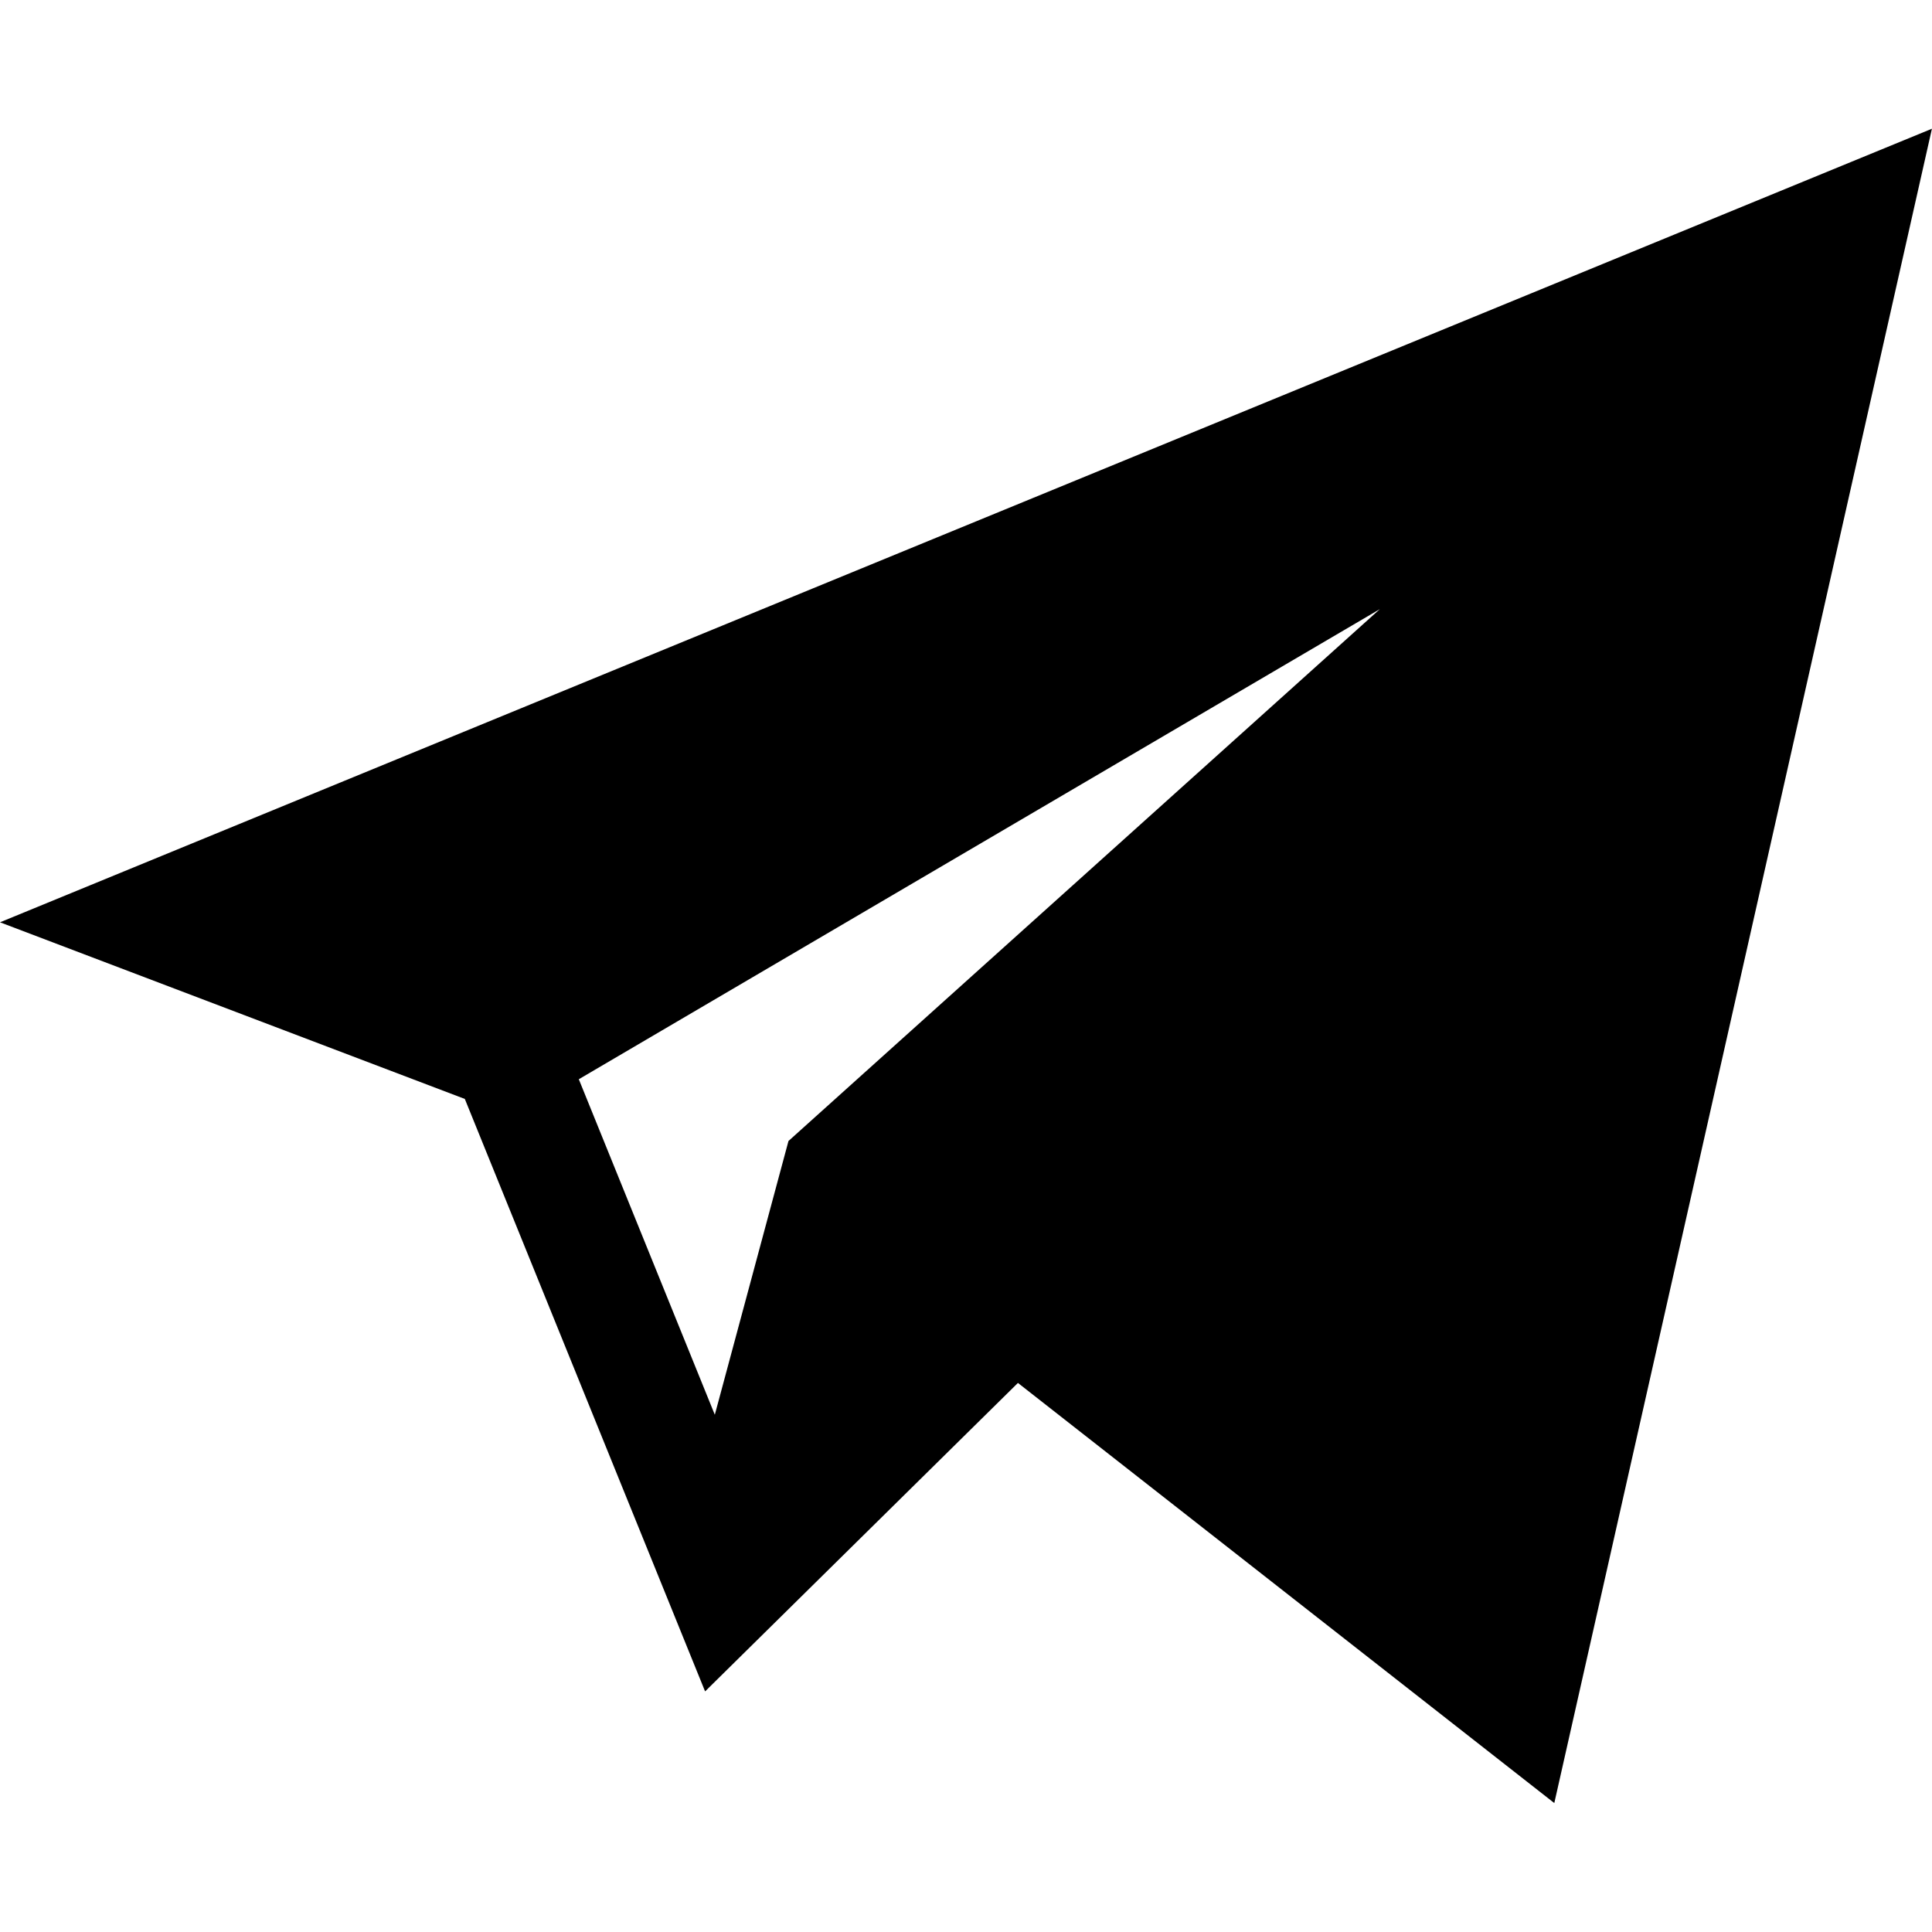 <svg version="1.1" xmlns="http://www.w3.org/2000/svg" xmlns:xlink="http://www.w3.org/1999/xlink" width="30" height="30" viewBox="0,0,256,256"><defs><clipPath id="clip-1"><rect x="0" y="0" width="30" height="30" id="clip0_859_756" fill="none"></rect></clipPath></defs><g fill="none" fill-rule="nonzero" stroke="none" stroke-width="1" stroke-linecap="butt" stroke-linejoin="miter" stroke-miterlimit="10" stroke-dasharray="" stroke-dashoffset="0" font-family="none" font-weight="none" font-size="none" text-anchor="none" style="mix-blend-mode: normal"><g transform="scale(8.533,8.533)"><g clip-path="url(#clip-1)"><path d="M7.218,17.065l3.731,9.2l4.858,-4.79l8.329,6.524l5.864,-26l-30,12.323zM21.427,9.459l-9.183,8.259l-1.144,4.251l-2.112,-5.21z" fill="#000000"></path></g></g></g></svg>